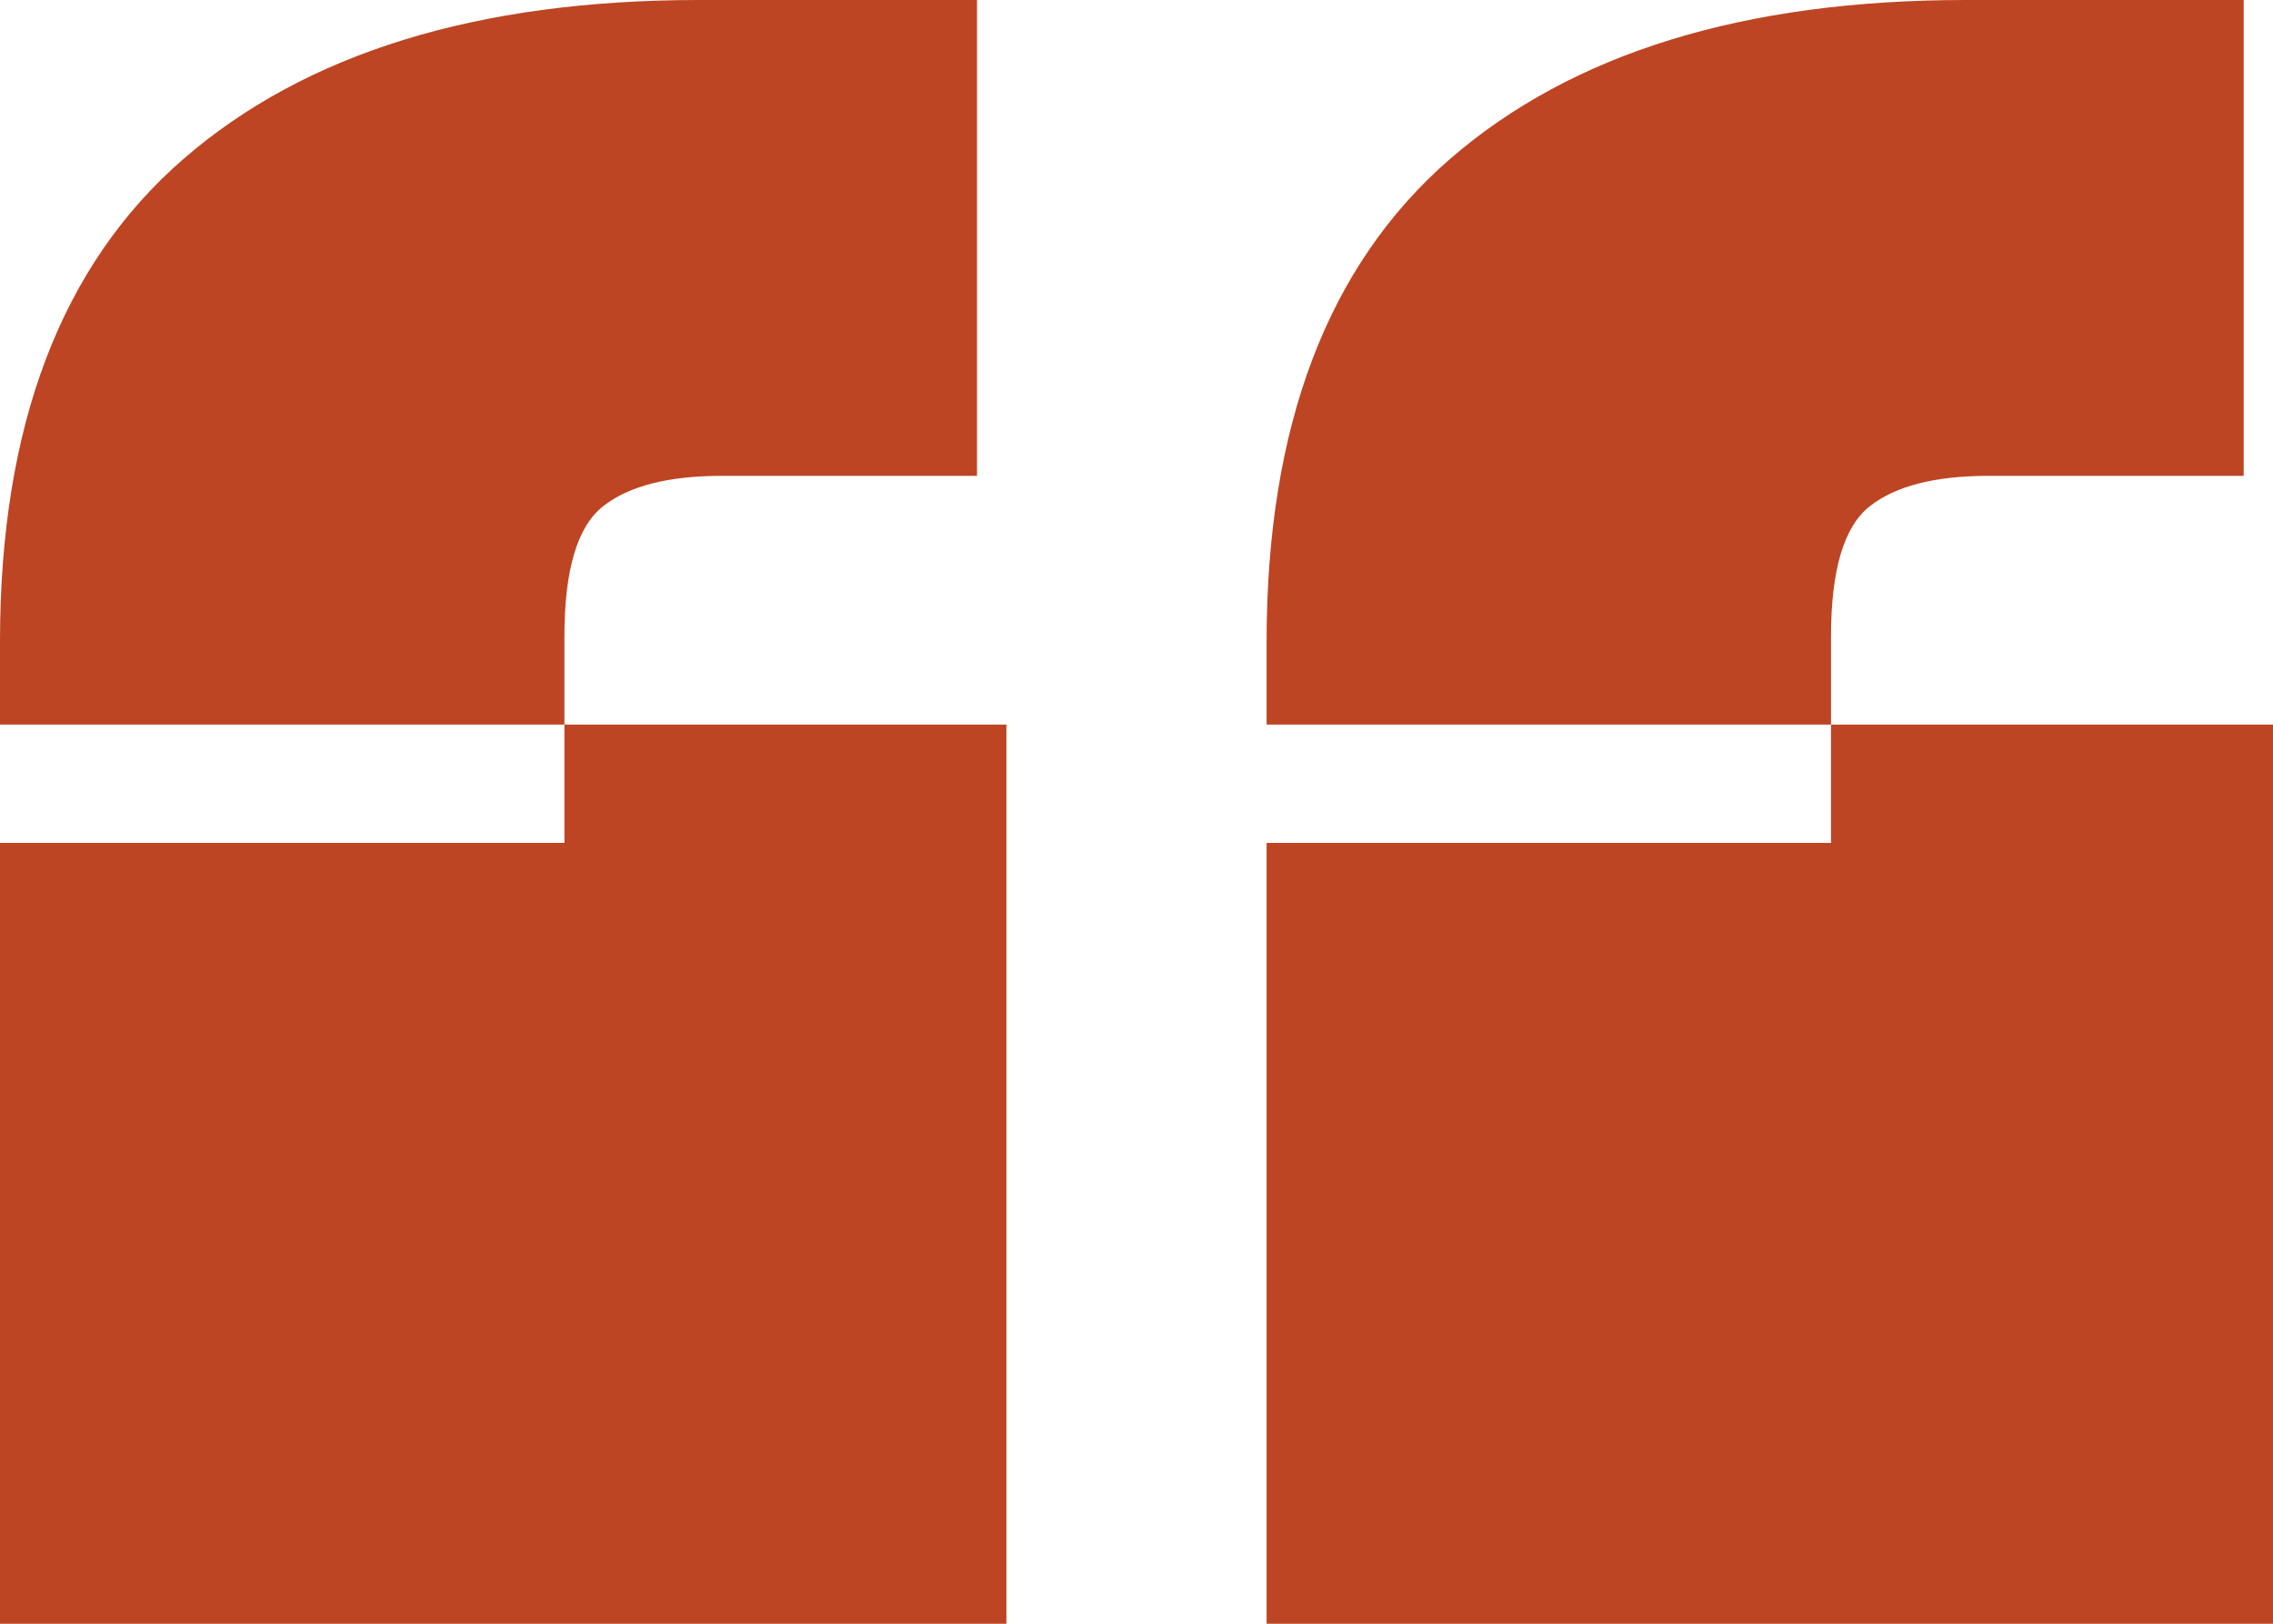 <?xml version="1.0" encoding="utf-8"?>
<svg width="42px" height="30px" viewBox="0 0 42 30" version="1.1" xmlns:xlink="http://www.w3.org/1999/xlink" xmlns="http://www.w3.org/2000/svg">
  <desc>Created with Lunacy</desc>
  <path d="M18.053 0L12.919 0Q6.774 0 3.387 2.939Q0 5.879 0 11.854L0 13.387L10.429 13.387L10.429 15.574L0 15.574L0 30L18.596 30L18.596 13.387L10.429 13.387L10.429 11.759Q10.429 9.918 11.142 9.355Q11.856 8.792 13.333 8.792L18.053 8.792L18.053 0ZM41.458 0L36.323 0Q30.178 8.9407e-08 26.791 2.939Q23.404 5.879 23.404 11.854L23.404 13.387L33.833 13.387L33.833 15.574L23.404 15.574L23.404 30L42 30L42 13.387L33.833 13.387L33.833 11.759C33.833 10.532 34.071 9.731 34.547 9.355C35.023 8.98 35.753 8.792 36.738 8.792L41.458 8.792L41.458 0Z" id="Shape" fill="#BD4523" fill-rule="evenodd" stroke="none" />
</svg>